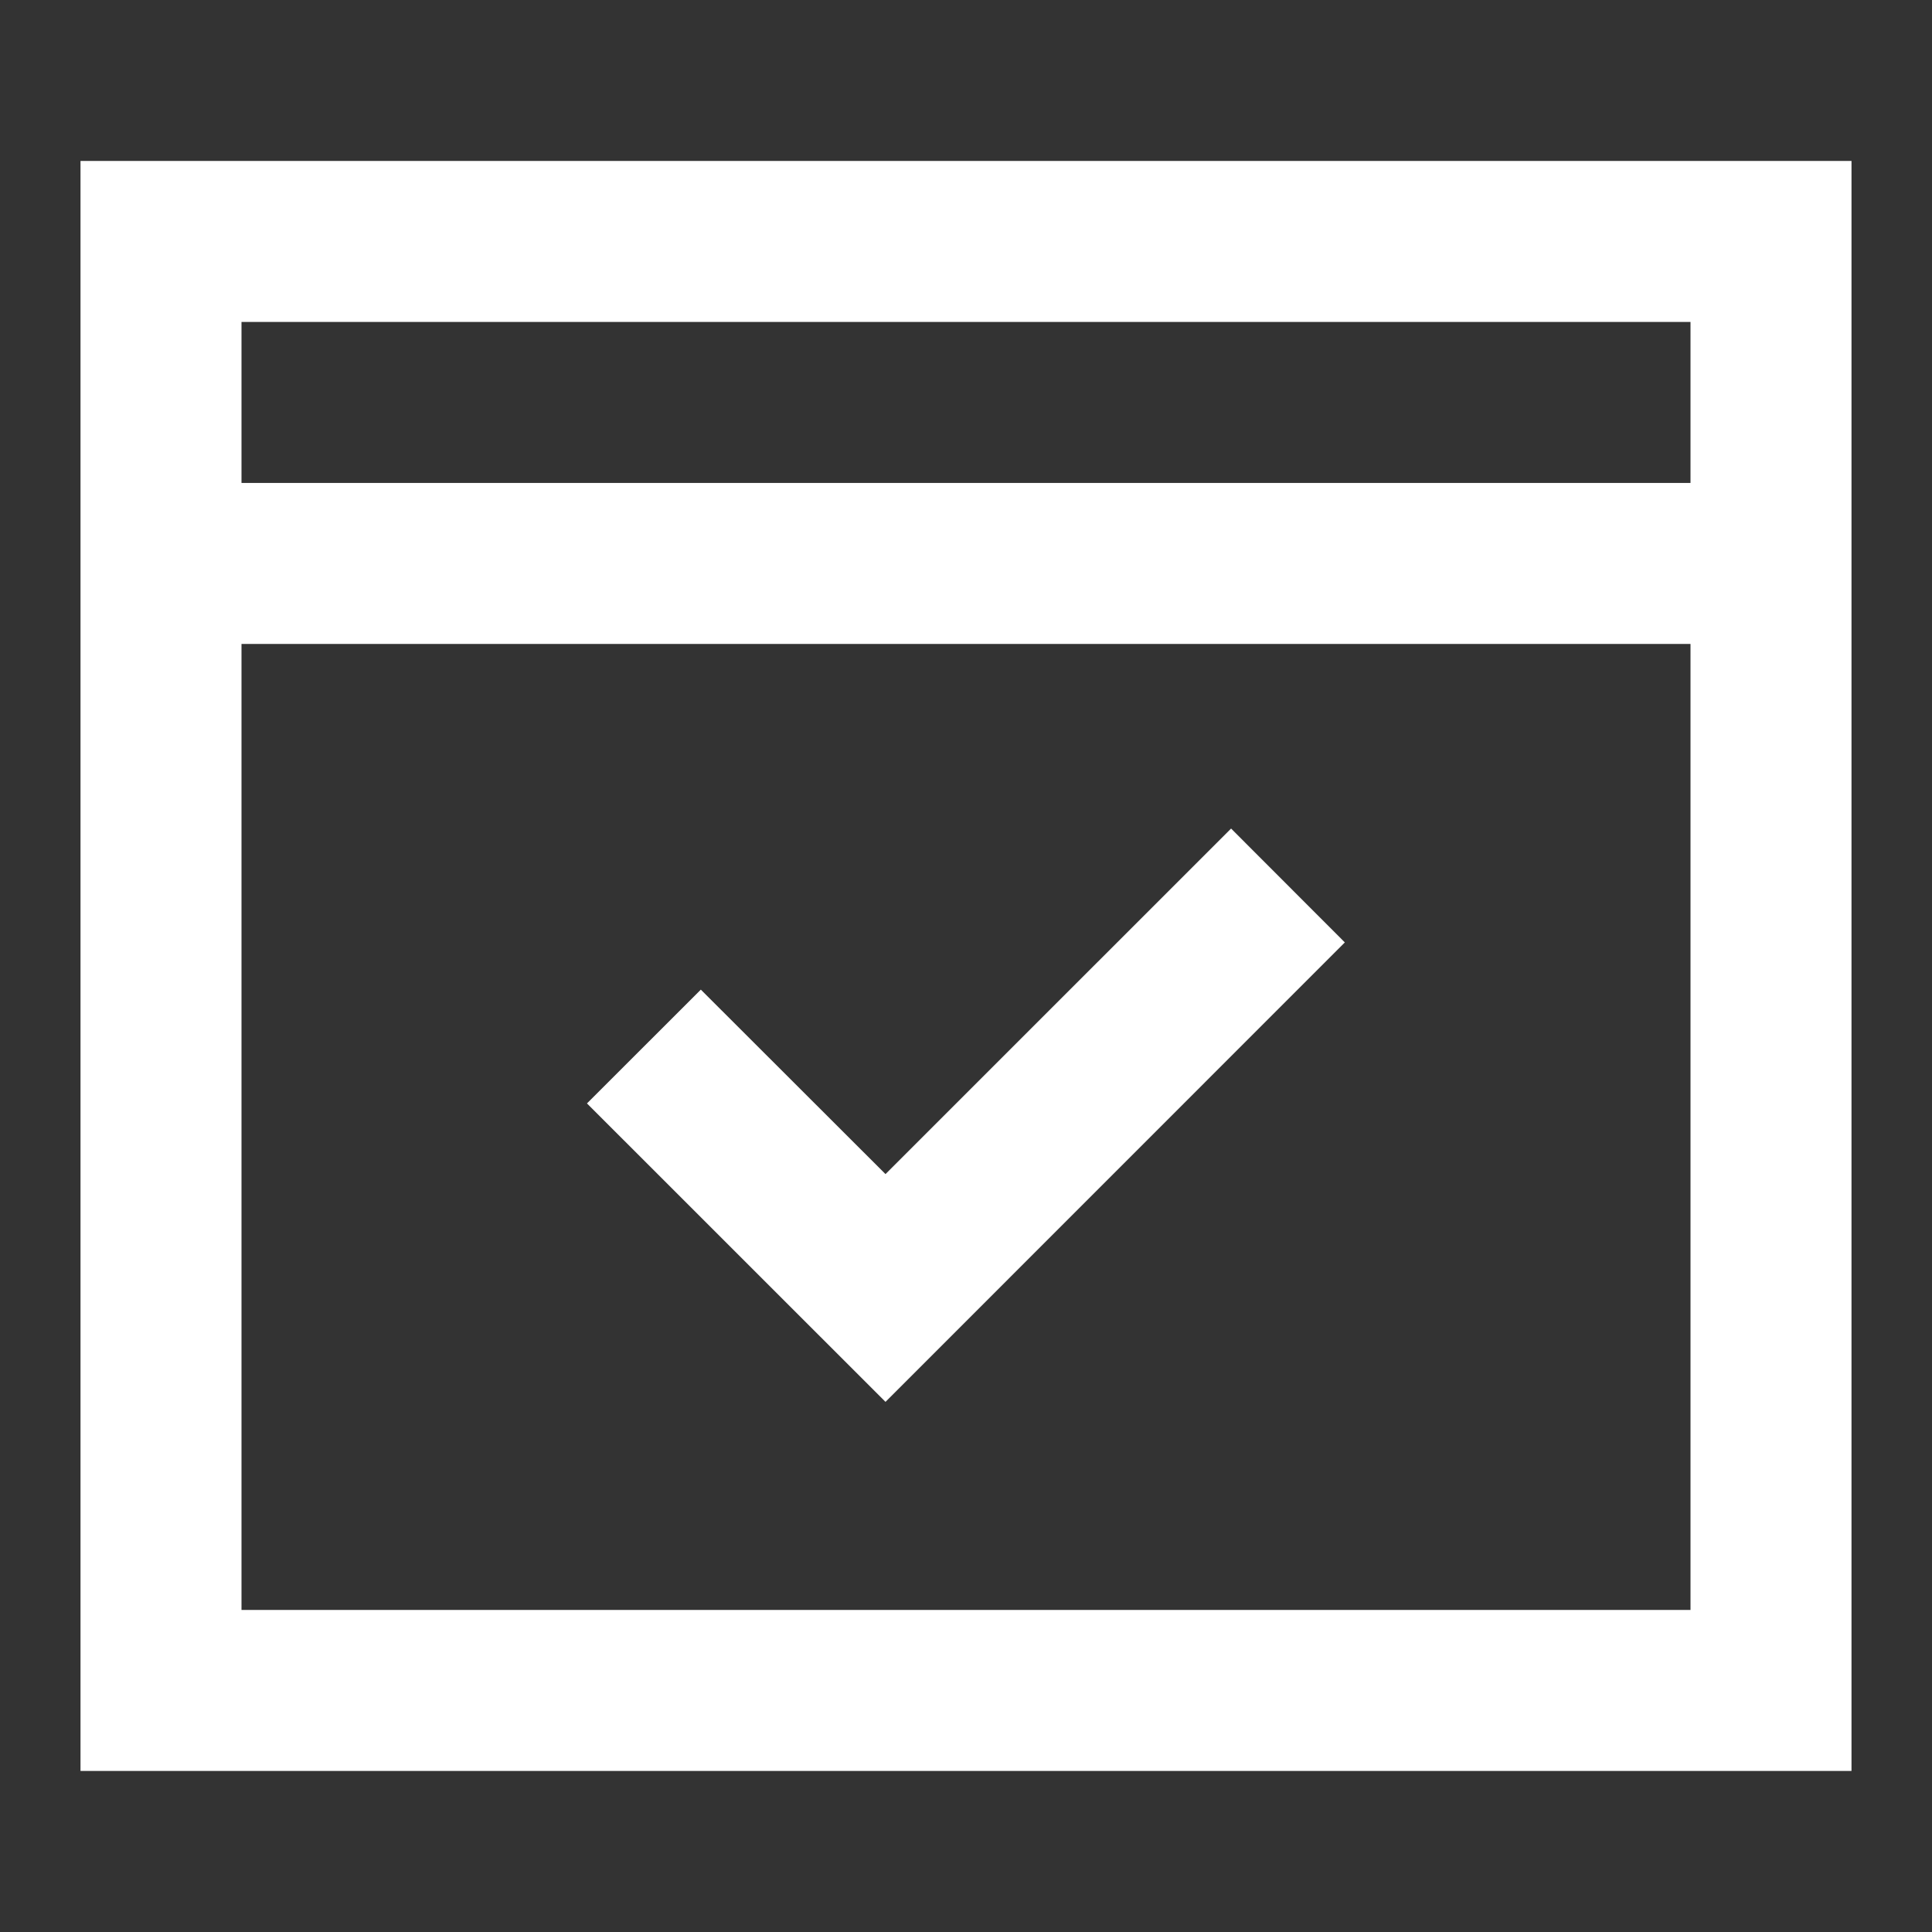 <svg width="48" height="48" viewBox="0 0 48 48" fill="none" xmlns="http://www.w3.org/2000/svg">
<rect x="0" y="0" width="48" height="48" fill="#333333" stroke="none"/>
<path d="M2 43.999V3.999H46V11.999V15.999V43.999H2ZM6 39.999H42V15.999H6V39.999ZM42 11.999V7.999H6V11.999H42ZM14.583 27.414L17.412 24.587L22 29.17L30.586 20.585L33.412 23.414L22 34.829L14.583 27.414Z" fill="white"/>
</svg>
